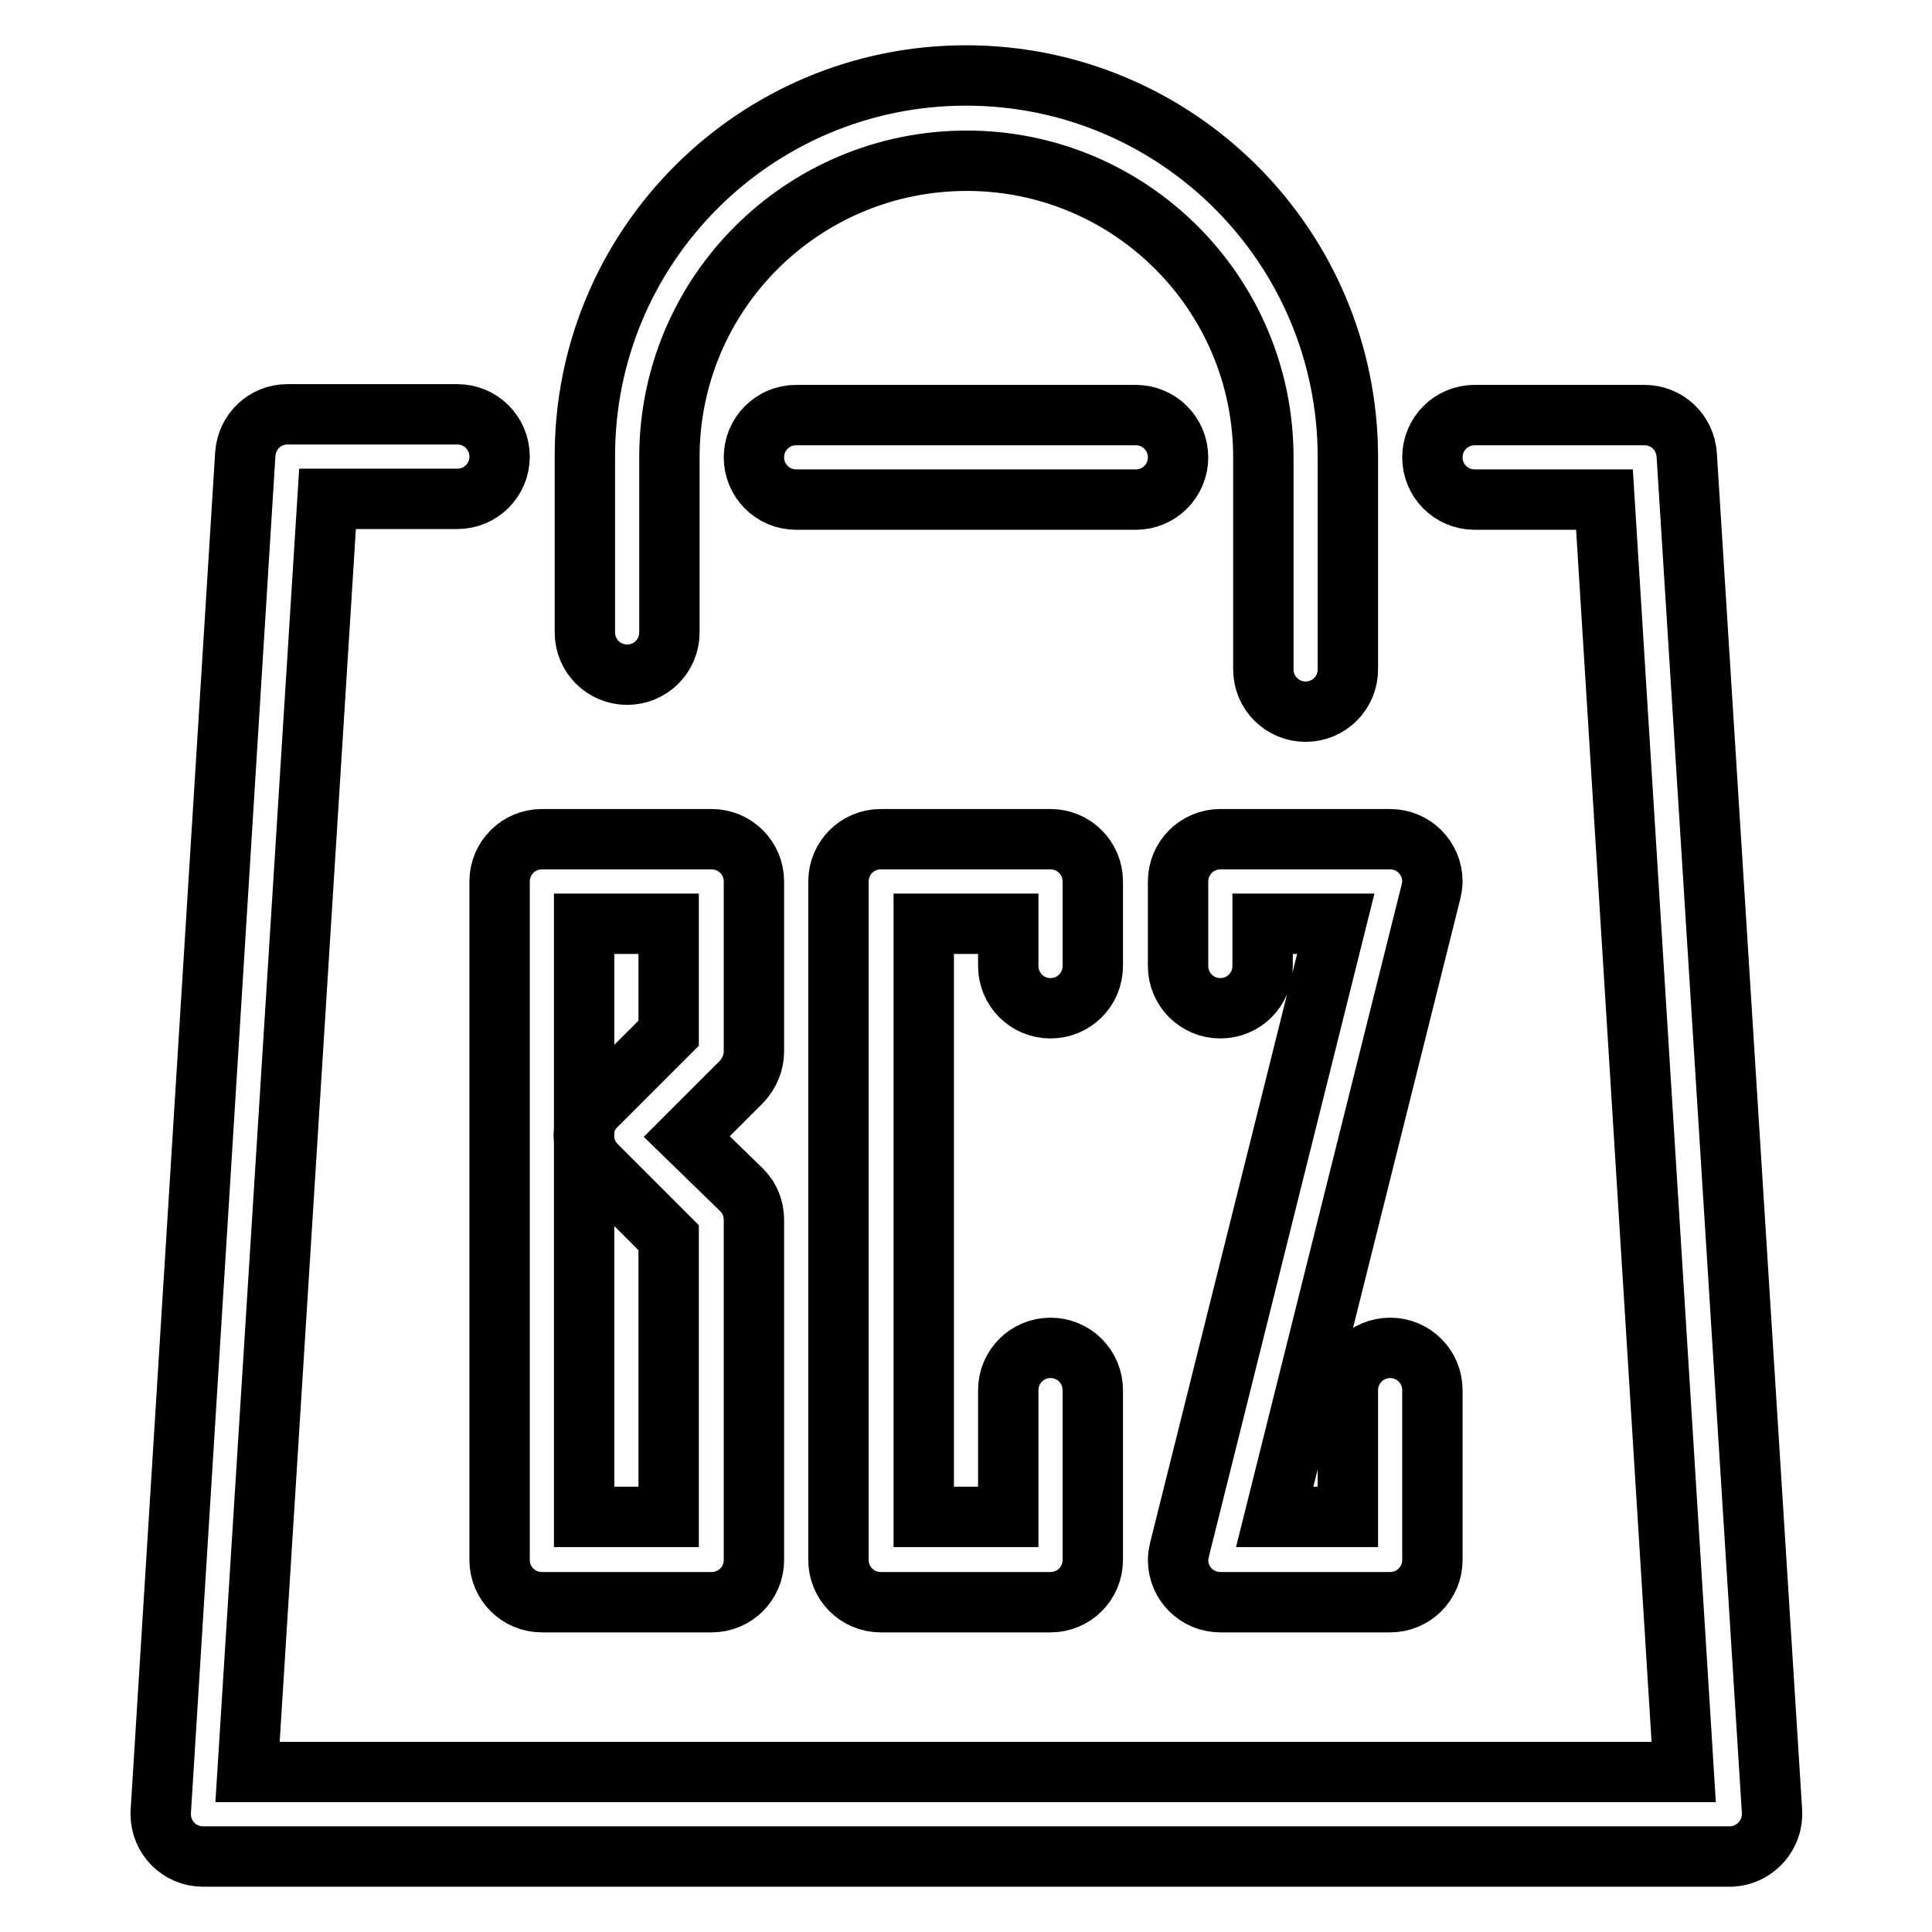 <?xml version="1.0" encoding="utf-8"?>
<!-- Svg Vector Icons : http://www.onlinewebfonts.com/icon -->
<!DOCTYPE svg PUBLIC "-//W3C//DTD SVG 1.1//EN" "http://www.w3.org/Graphics/SVG/1.1/DTD/svg11.dtd">
<svg version="1.1" xmlns="http://www.w3.org/2000/svg" xmlns:xlink="http://www.w3.org/1999/xlink" x="0px" y="0px" viewBox="0 0 256 256" enable-background="new 0 0 256 256" xml:space="preserve">
<g> <path stroke-width="8" fill-opacity="0" stroke="#000000"  d="M105.5,66.2c-3.1,0-5.6-2.5-5.6-5.6c0-3.1,2.5-5.6,5.6-5.6h45c3.1,0,5.6,2.5,5.6,5.6c0,3.1-2.5,5.6-5.6,5.6 H105.5z M212.6,66.2h-17.2c-3.1,0-5.6-2.5-5.6-5.6c0-3.1,2.5-5.6,5.6-5.6h22.5c3,0,5.4,2.3,5.6,5.3L234.8,240 c0.2,3.1-2.2,5.8-5.3,6c-0.1,0-0.2,0-0.3,0H26.9c-3.1,0-5.6-2.5-5.6-5.6c0-0.1,0-0.2,0-0.3L32.5,60.2c0.2-3,2.6-5.3,5.6-5.3h22.5 c3.1,0,5.6,2.5,5.6,5.6c0,3.1-2.5,5.6-5.6,5.6H43.4L32.8,234.8h190.3L212.6,66.2z M133.6,184.2c0-3.1,2.5-5.6,5.6-5.6 c3.1,0,5.6,2.5,5.6,5.6c0,0,0,0,0,0v22.5c0,3.1-2.5,5.6-5.6,5.6h-22.5c-3.1,0-5.6-2.5-5.6-5.6v-89.9c0-3.1,2.5-5.6,5.6-5.6h22.5 c3.1,0,5.6,2.5,5.6,5.6V128c0,3.1-2.5,5.6-5.6,5.6c-3.1,0-5.6-2.5-5.6-5.6c0,0,0,0,0,0v-5.6h-11.2V201h11.2V184.2z M178.6,184.2 c0-3.1,2.5-5.6,5.6-5.6c3.1,0,5.6,2.5,5.6,5.6c0,0,0,0,0,0v22.5c0,3.1-2.5,5.6-5.6,5.6h-22.5c-3.1,0-5.6-2.5-5.6-5.6 c0-0.5,0.1-0.9,0.2-1.4l20.7-82.9h-9.7v5.6c0,3.1-2.5,5.6-5.6,5.6c-3.1,0-5.6-2.5-5.6-5.6c0,0,0,0,0,0v-11.2c0-3.1,2.5-5.6,5.6-5.6 h22.5c3.1,0,5.6,2.5,5.6,5.6c0,0.5-0.1,0.9-0.2,1.4L168.9,201h9.7V184.2z M178.6,88.7c0,3.1-2.5,5.6-5.6,5.6 c-3.1,0-5.6-2.5-5.6-5.6c0,0,0,0,0,0V60.6c0-21.7-17.6-39.3-39.3-39.3S88.7,38.8,88.7,60.6v23.2c0,3.1-2.5,5.6-5.6,5.6 c-3.1,0-5.6-2.5-5.6-5.6V60.6C77.4,32.6,100.1,10,128,10c27.9,0,50.6,22.6,50.6,50.6l0,0V88.7z M98.3,157.7c1.1,1.1,1.6,2.5,1.6,4 v45c0,3.1-2.5,5.6-5.6,5.6H71.8c-3.1,0-5.6-2.5-5.6-5.6v-89.9c0-3.1,2.5-5.6,5.6-5.6h22.5c3.1,0,5.6,2.5,5.6,5.6v22.5 c0,1.5-0.6,2.9-1.6,4l-7.3,7.3L98.3,157.7z M77.4,201h11.2v-37l-9.6-9.6c-2.2-2.2-2.2-5.8,0-7.9c0,0,0,0,0,0l9.6-9.6v-14.5H77.4 V201z"/></g>
</svg>